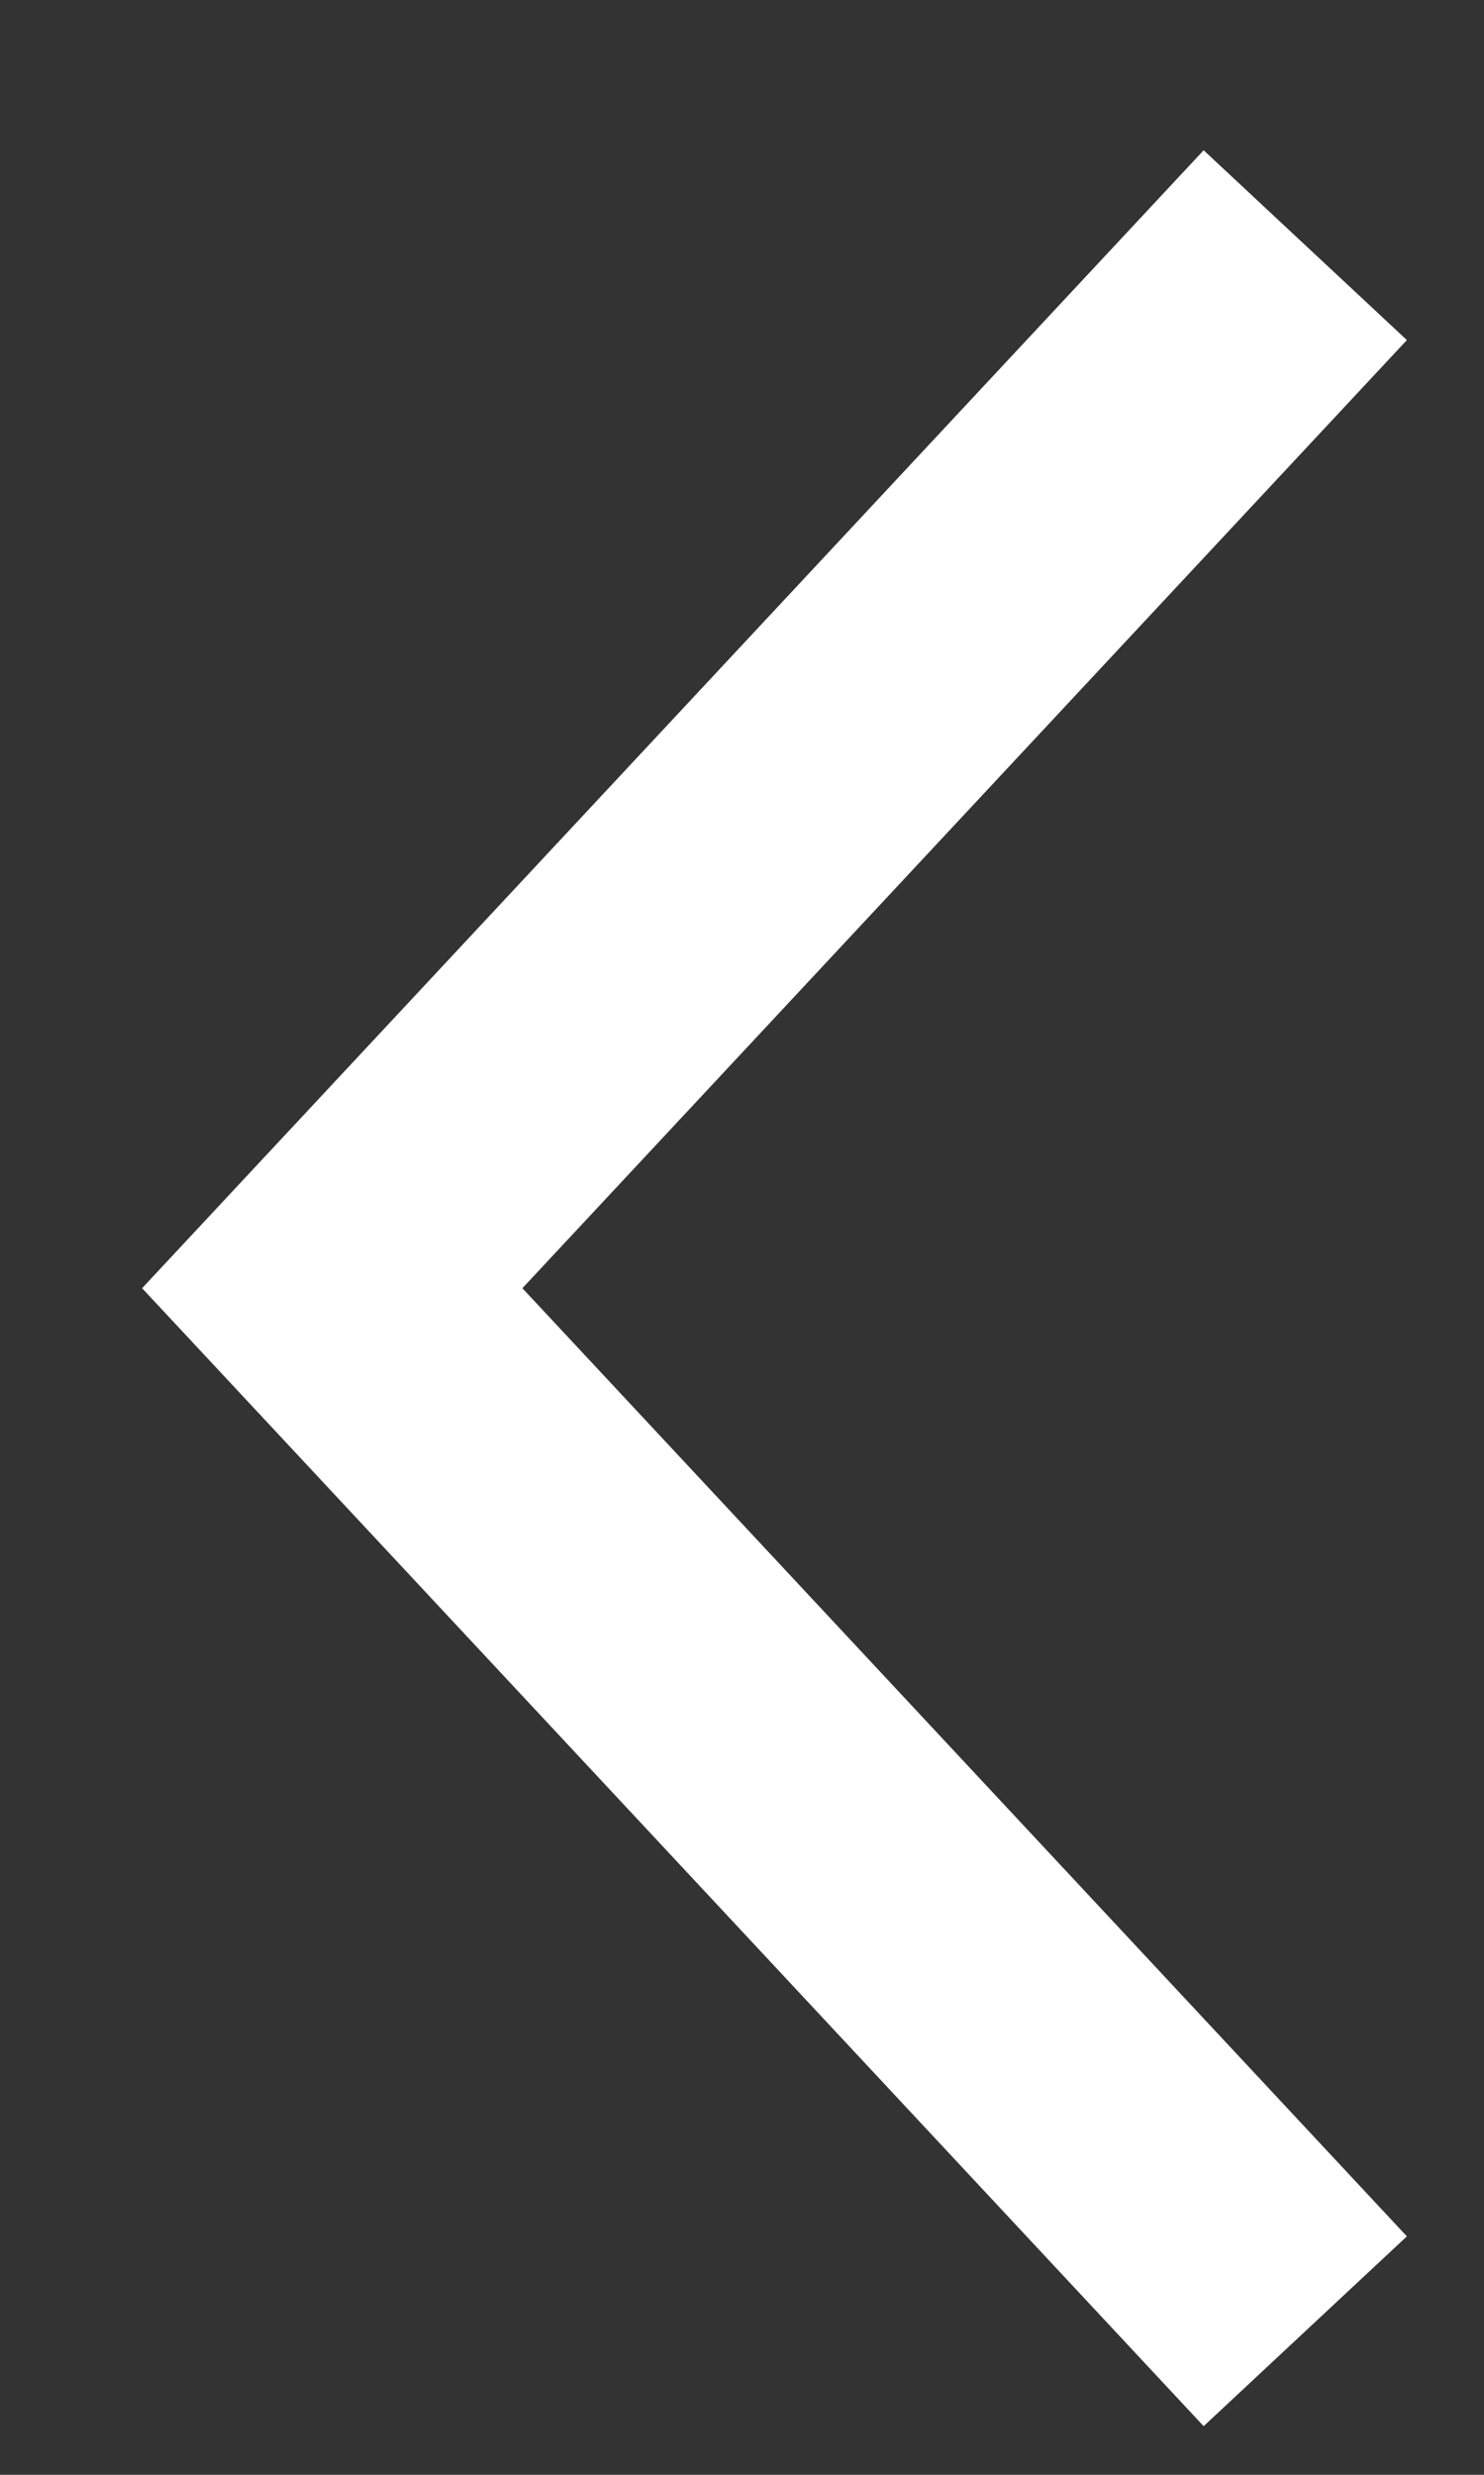 <?xml version="1.0" encoding="UTF-8"?> <svg xmlns="http://www.w3.org/2000/svg" width="9" height="15" viewBox="0 0 9 15" fill="none"><rect x="0" y="0" width="9" height="15" fill="#333333" stroke="none"/><path d="M7.916 1.486L2.015 7.808L7.916 14.13" stroke="white" stroke-width="1.686"></path></svg> 